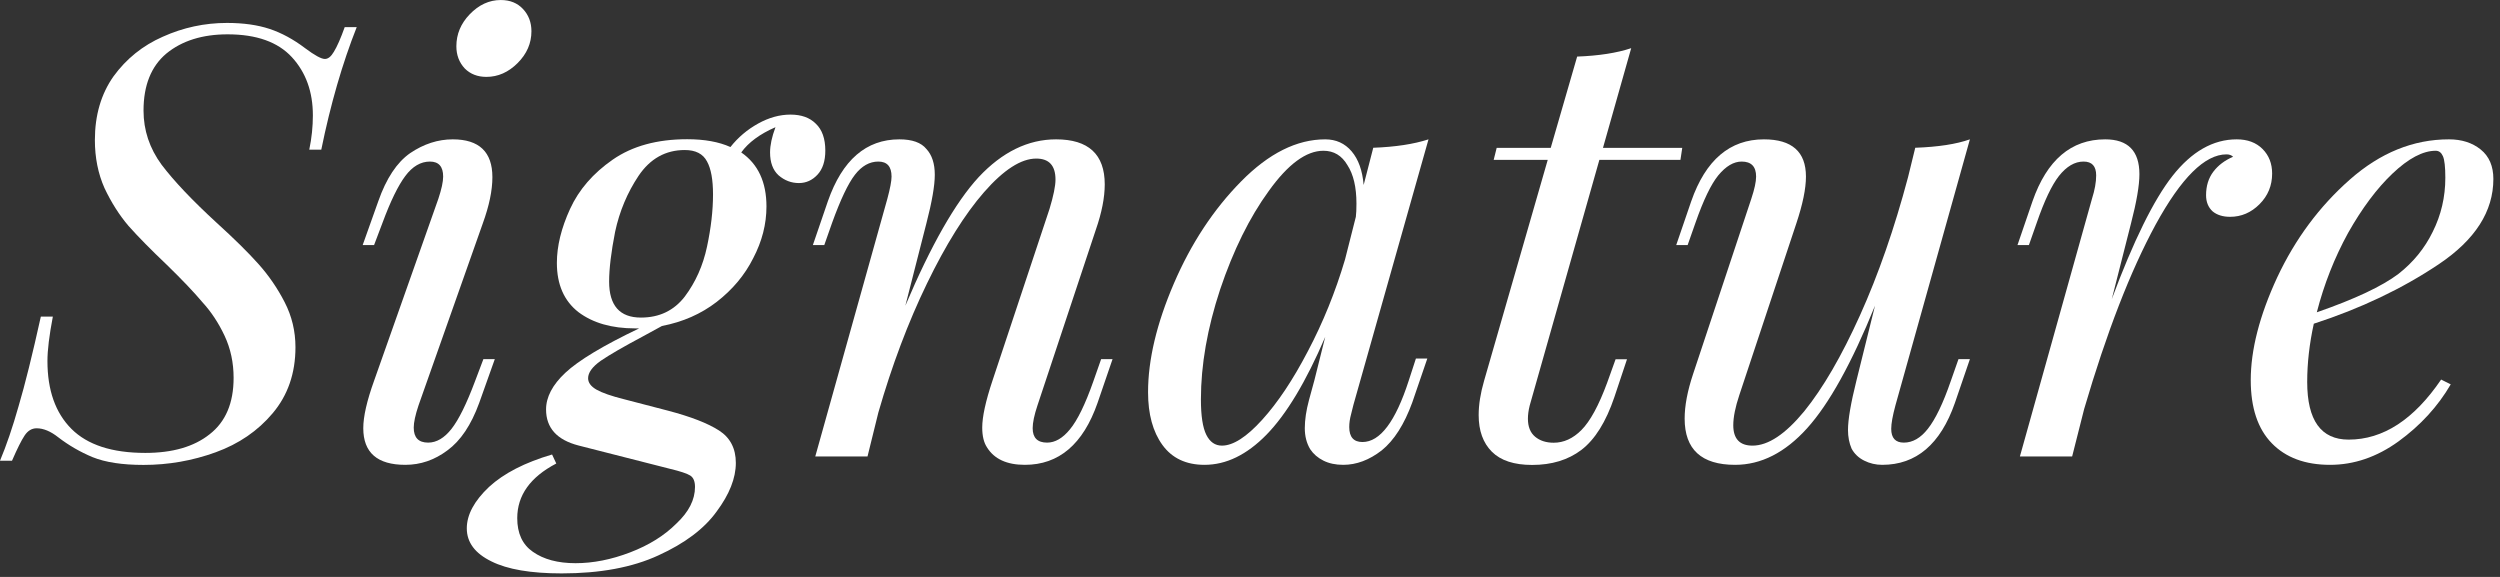 <svg width="260" height="60" viewBox="0 0 260 60" fill="none" xmlns="http://www.w3.org/2000/svg">
<rect x="0" y="0" width="260" height="60" fill="#333333" stroke="none"/>
<path d="M259.31 18.614C259.31 21.987 257.416 24.943 253.627 27.483C249.838 30.023 245.508 32.084 240.636 33.666C240.178 35.748 239.949 37.767 239.949 39.724C239.949 43.721 241.385 45.72 244.258 45.72C247.839 45.72 251.045 43.638 253.877 39.474L254.876 39.974C253.544 42.264 251.732 44.242 249.442 45.907C247.194 47.531 244.821 48.343 242.322 48.343C239.741 48.343 237.721 47.594 236.264 46.095C234.807 44.596 234.078 42.41 234.078 39.537C234.078 36.373 234.994 32.813 236.826 28.857C238.7 24.86 241.219 21.466 244.383 18.677C247.548 15.887 250.983 14.492 254.689 14.492C256.021 14.492 257.124 14.846 257.999 15.554C258.873 16.262 259.31 17.282 259.31 18.614ZM253.315 15.679C251.982 15.679 250.483 16.47 248.818 18.052C247.194 19.593 245.653 21.654 244.196 24.235C242.78 26.817 241.698 29.565 240.948 32.48C244.904 31.105 247.735 29.773 249.442 28.482C250.983 27.275 252.17 25.817 253.002 24.11C253.877 22.362 254.314 20.488 254.314 18.489C254.314 17.365 254.231 16.616 254.064 16.241C253.897 15.866 253.648 15.679 253.315 15.679Z" fill="white"/>
<path d="M232.617 14.492C233.741 14.492 234.636 14.825 235.302 15.492C235.969 16.158 236.302 17.011 236.302 18.052C236.302 19.301 235.864 20.363 234.99 21.237C234.116 22.112 233.096 22.549 231.93 22.549C231.18 22.549 230.576 22.362 230.118 21.987C229.66 21.57 229.431 21.008 229.431 20.301C229.431 19.343 229.681 18.531 230.181 17.865C230.681 17.199 231.368 16.678 232.242 16.303C232.075 16.137 231.846 16.054 231.555 16.054C229.307 16.054 226.85 18.489 224.185 23.361C221.562 28.191 219.085 34.582 216.753 42.535L215.504 47.469H210.07L217.565 20.675C217.856 19.759 218.002 18.947 218.002 18.239C218.002 17.282 217.565 16.803 216.69 16.803C215.774 16.803 214.921 17.303 214.13 18.302C213.38 19.26 212.61 20.884 211.819 23.174L211.007 25.484H209.82L211.382 20.925C212.881 16.637 215.4 14.492 218.939 14.492C221.312 14.492 222.499 15.7 222.499 18.115C222.499 19.28 222.207 20.988 221.624 23.236L219.626 31.105C221.874 25.068 223.977 20.8 225.934 18.302C227.933 15.762 230.16 14.492 232.617 14.492Z" fill="white"/>
<path d="M203.682 37.351H204.869L203.308 41.91C201.809 46.199 199.29 48.343 195.75 48.343C195.084 48.343 194.46 48.198 193.877 47.906C193.294 47.615 192.857 47.198 192.565 46.657C192.315 46.074 192.191 45.429 192.191 44.721C192.191 43.638 192.482 41.931 193.065 39.599L195.001 31.793C192.586 37.747 190.234 41.994 187.944 44.533C185.653 47.073 183.155 48.343 180.449 48.343C176.951 48.343 175.203 46.74 175.203 43.534C175.203 42.202 175.494 40.661 176.077 38.912L182.135 20.675C182.468 19.676 182.635 18.906 182.635 18.364C182.635 17.323 182.135 16.803 181.136 16.803C180.303 16.803 179.491 17.282 178.7 18.239C177.951 19.156 177.159 20.8 176.327 23.174L175.515 25.484H174.328L175.89 20.925C177.388 16.637 179.908 14.492 183.447 14.492C186.361 14.492 187.819 15.783 187.819 18.364C187.819 19.614 187.486 21.237 186.819 23.236L180.886 41.098C180.47 42.347 180.261 43.389 180.261 44.221C180.261 45.637 180.928 46.345 182.26 46.345C183.884 46.345 185.674 45.158 187.631 42.785C189.588 40.37 191.524 37.039 193.44 32.792C195.355 28.545 197.02 23.756 198.436 18.427L199.186 15.367C201.559 15.283 203.453 14.992 204.869 14.492L197.125 42.16C196.833 43.243 196.687 44.055 196.687 44.596C196.687 45.554 197.125 46.032 197.999 46.032C198.915 46.032 199.748 45.554 200.497 44.596C201.288 43.597 202.079 41.952 202.87 39.662L203.682 37.351Z" fill="white"/>
<path d="M159.09 42.171C158.965 42.671 158.903 43.129 158.903 43.545C158.903 44.378 159.152 45.002 159.652 45.419C160.152 45.835 160.797 46.043 161.588 46.043C162.629 46.043 163.587 45.606 164.461 44.732C165.377 43.816 166.272 42.171 167.147 39.798L168.021 37.362H169.208L167.896 41.297C167.022 43.878 165.877 45.71 164.461 46.793C163.087 47.834 161.38 48.354 159.34 48.354C157.466 48.354 156.071 47.896 155.155 46.98C154.239 46.064 153.781 44.794 153.781 43.17C153.781 42.088 153.969 40.901 154.343 39.61L160.964 16.627H155.343L155.655 15.377H161.276L164.024 5.884C166.272 5.801 168.146 5.509 169.645 5.01L166.71 15.377H174.954L174.766 16.627H166.335L159.09 42.171Z" fill="white"/>
<path d="M147.254 37.289H148.44L146.879 41.848C146.046 44.138 144.985 45.803 143.694 46.844C142.403 47.844 141.071 48.343 139.697 48.343C138.906 48.343 138.218 48.198 137.636 47.906C137.053 47.615 136.595 47.219 136.262 46.719C135.887 46.095 135.699 45.366 135.699 44.533C135.699 43.659 135.845 42.681 136.137 41.598C136.428 40.516 136.615 39.828 136.699 39.537L137.823 35.04C135.824 39.704 133.784 43.097 131.702 45.221C129.662 47.302 127.518 48.343 125.269 48.343C123.354 48.343 121.897 47.656 120.897 46.282C119.898 44.908 119.398 43.076 119.398 40.786C119.398 37.413 120.294 33.645 122.084 29.482C123.874 25.318 126.206 21.779 129.079 18.864C131.952 15.95 134.867 14.492 137.823 14.492C138.947 14.492 139.863 14.909 140.571 15.741C141.279 16.574 141.695 17.74 141.82 19.239L142.819 15.367C145.109 15.283 147.025 14.992 148.565 14.492L140.758 42.098C140.717 42.264 140.633 42.597 140.509 43.097C140.384 43.555 140.321 43.992 140.321 44.409C140.321 45.45 140.779 45.97 141.695 45.97C143.527 45.97 145.13 43.846 146.504 39.599L147.254 37.289ZM127.081 46.345C128.246 46.345 129.641 45.45 131.265 43.659C132.889 41.869 134.471 39.495 136.012 36.539C137.594 33.541 138.885 30.356 139.884 26.983L141.008 22.549C141.05 22.216 141.071 21.758 141.071 21.175C141.071 19.468 140.758 18.135 140.134 17.178C139.551 16.178 138.718 15.679 137.636 15.679C135.845 15.679 133.951 17.074 131.952 19.863C129.953 22.611 128.267 26.026 126.893 30.106C125.561 34.145 124.895 37.955 124.895 41.536C124.895 43.243 125.082 44.471 125.457 45.221C125.831 45.97 126.373 46.345 127.081 46.345Z" fill="white"/>
<path d="M115.705 37.351L114.143 41.91C112.644 46.199 110.125 48.343 106.586 48.343C104.712 48.343 103.401 47.739 102.651 46.532C102.318 46.032 102.152 45.345 102.152 44.471C102.152 43.347 102.506 41.723 103.213 39.599L109.147 21.737C109.563 20.363 109.771 19.343 109.771 18.677C109.771 17.219 109.105 16.491 107.773 16.491C106.19 16.491 104.379 17.657 102.339 19.988C100.34 22.278 98.363 25.443 96.406 29.482C94.449 33.52 92.762 37.996 91.347 42.91L90.222 47.469H84.789L92.284 20.675C92.575 19.593 92.721 18.823 92.721 18.364C92.721 17.323 92.263 16.803 91.347 16.803C90.431 16.803 89.619 17.261 88.911 18.177C88.203 19.093 87.412 20.759 86.538 23.174L85.726 25.484H84.539L86.1 20.925C87.599 16.637 90.077 14.492 93.533 14.492C94.865 14.492 95.802 14.825 96.343 15.492C96.926 16.116 97.218 17.011 97.218 18.177C97.218 19.301 96.926 20.988 96.343 23.236L94.157 31.793C96.822 25.505 99.362 21.05 101.777 18.427C104.233 15.804 106.919 14.492 109.834 14.492C113.206 14.492 114.893 16.054 114.893 19.176C114.893 20.55 114.58 22.133 113.956 23.923L107.898 42.16C107.564 43.159 107.398 43.951 107.398 44.533C107.398 45.533 107.898 46.032 108.897 46.032C109.73 46.032 110.521 45.574 111.27 44.658C112.061 43.701 112.873 42.035 113.706 39.662L114.518 37.351H115.705Z" fill="white"/>
<path d="M82.211 11.918C83.335 11.918 84.209 12.23 84.834 12.855C85.5 13.479 85.833 14.416 85.833 15.665C85.833 16.748 85.562 17.581 85.021 18.164C84.48 18.747 83.835 19.038 83.085 19.038C82.294 19.038 81.586 18.767 80.962 18.226C80.379 17.685 80.087 16.894 80.087 15.853C80.087 15.103 80.275 14.229 80.649 13.229C79.025 13.937 77.839 14.812 77.089 15.853C78.838 17.06 79.712 18.934 79.712 21.474C79.712 23.306 79.254 25.096 78.338 26.845C77.464 28.594 76.194 30.113 74.528 31.404C72.905 32.653 71.01 33.486 68.845 33.902L66.784 35.027C64.827 36.068 63.391 36.9 62.474 37.525C61.6 38.149 61.163 38.753 61.163 39.336C61.163 39.794 61.454 40.19 62.037 40.523C62.62 40.856 63.578 41.189 64.91 41.522L69.47 42.709C71.843 43.333 73.612 44.02 74.778 44.77C75.944 45.519 76.527 46.644 76.527 48.142C76.527 49.725 75.861 51.411 74.528 53.201C73.238 54.992 71.218 56.511 68.47 57.761C65.764 59.01 62.412 59.634 58.415 59.634C55.209 59.634 52.773 59.218 51.108 58.385C49.4 57.552 48.547 56.407 48.547 54.95C48.547 53.534 49.317 52.098 50.858 50.641C52.398 49.225 54.584 48.101 57.416 47.268L57.853 48.205C55.146 49.62 53.793 51.515 53.793 53.888C53.793 55.471 54.334 56.636 55.417 57.386C56.541 58.177 58.019 58.572 59.851 58.572C61.683 58.572 63.578 58.198 65.535 57.448C67.492 56.699 69.095 55.7 70.344 54.45C71.635 53.243 72.28 51.973 72.28 50.641C72.28 50.058 72.114 49.662 71.781 49.454C71.447 49.246 70.76 49.017 69.719 48.767L60.164 46.331C57.915 45.748 56.791 44.499 56.791 42.584C56.791 41.293 57.457 40.023 58.79 38.774C60.164 37.483 62.724 35.943 66.472 34.152H66.034C63.62 34.152 61.663 33.59 60.164 32.466C58.665 31.3 57.915 29.593 57.915 27.345C57.915 25.596 58.373 23.722 59.289 21.724C60.205 19.725 61.683 18.018 63.724 16.602C65.764 15.187 68.345 14.479 71.468 14.479C73.259 14.479 74.757 14.749 75.965 15.291C76.756 14.291 77.714 13.479 78.838 12.855C79.962 12.23 81.086 11.918 82.211 11.918ZM66.659 33.028C68.574 33.028 70.094 32.299 71.218 30.842C72.343 29.343 73.113 27.615 73.529 25.658C73.946 23.701 74.154 21.89 74.154 20.225C74.154 18.684 73.946 17.539 73.529 16.79C73.113 15.998 72.343 15.603 71.218 15.603C69.22 15.603 67.617 16.498 66.409 18.288C65.243 20.037 64.431 21.973 63.974 24.097C63.557 26.22 63.349 27.948 63.349 29.281C63.349 31.779 64.452 33.028 66.659 33.028Z" fill="white"/>
<path d="M47.462 4.811C47.462 3.562 47.92 2.459 48.836 1.501C49.794 0.502 50.876 0.002 52.084 0.002C53.041 0.002 53.812 0.314 54.395 0.939C54.977 1.563 55.269 2.334 55.269 3.25C55.269 4.499 54.79 5.602 53.832 6.56C52.875 7.517 51.792 7.996 50.585 7.996C49.669 7.996 48.919 7.705 48.336 7.122C47.753 6.497 47.462 5.727 47.462 4.811ZM45.588 20.675C45.921 19.676 46.088 18.905 46.088 18.364C46.088 17.323 45.63 16.803 44.714 16.803C43.756 16.803 42.903 17.302 42.153 18.302C41.404 19.301 40.612 20.925 39.78 23.173L38.905 25.484H37.719L39.343 20.925C40.175 18.551 41.279 16.886 42.653 15.928C44.068 14.971 45.547 14.492 47.087 14.492C49.835 14.492 51.209 15.803 51.209 18.426C51.209 19.8 50.876 21.404 50.21 23.236L43.527 42.16C43.194 43.159 43.028 43.929 43.028 44.471C43.028 45.511 43.527 46.032 44.526 46.032C45.401 46.032 46.213 45.553 46.962 44.596C47.712 43.638 48.524 41.993 49.398 39.661L50.272 37.351H51.459L49.835 41.91C49.002 44.2 47.899 45.845 46.525 46.844C45.193 47.843 43.735 48.343 42.153 48.343C39.239 48.343 37.781 47.073 37.781 44.533C37.781 43.325 38.156 41.681 38.905 39.599L45.588 20.675Z" fill="white"/>
<path d="M37.099 2.822C35.6 6.611 34.372 10.858 33.414 15.563H32.165C32.415 14.355 32.539 13.169 32.539 12.003C32.539 9.546 31.811 7.527 30.354 5.945C28.896 4.363 26.669 3.571 23.671 3.571C21.048 3.571 18.924 4.238 17.3 5.57C15.718 6.902 14.927 8.88 14.927 11.503C14.927 13.544 15.552 15.417 16.801 17.124C18.091 18.831 20.007 20.851 22.547 23.183C24.337 24.806 25.773 26.222 26.856 27.43C27.939 28.637 28.855 29.97 29.604 31.427C30.354 32.884 30.728 34.446 30.728 36.111C30.728 38.817 29.937 41.107 28.355 42.981C26.814 44.813 24.837 46.166 22.422 47.041C20.007 47.915 17.509 48.352 14.927 48.352C12.72 48.352 10.951 48.082 9.618 47.54C8.327 46.999 7.141 46.312 6.058 45.479C5.267 44.855 4.518 44.542 3.81 44.542C3.31 44.542 2.894 44.792 2.561 45.292C2.228 45.792 1.79 46.666 1.249 47.915H0C0.666 46.333 1.312 44.438 1.936 42.232C2.602 39.983 3.373 36.881 4.247 32.926H5.496C5.121 34.883 4.934 36.423 4.934 37.547C4.934 40.587 5.767 42.94 7.432 44.605C9.098 46.27 11.658 47.103 15.114 47.103C17.946 47.103 20.173 46.458 21.797 45.167C23.463 43.876 24.295 41.919 24.295 39.296C24.295 37.714 23.983 36.257 23.358 34.924C22.734 33.592 21.964 32.426 21.048 31.427C20.173 30.386 18.945 29.095 17.363 27.555C15.697 25.972 14.365 24.619 13.366 23.495C12.408 22.371 11.575 21.059 10.867 19.56C10.201 18.061 9.868 16.396 9.868 14.564C9.868 11.982 10.513 9.775 11.804 7.943C13.137 6.111 14.844 4.737 16.926 3.821C19.049 2.864 21.277 2.385 23.608 2.385C25.316 2.385 26.794 2.593 28.043 3.009C29.292 3.426 30.52 4.092 31.728 5.008C32.727 5.757 33.414 6.132 33.789 6.132C34.122 6.132 34.434 5.882 34.725 5.383C35.059 4.841 35.433 3.988 35.85 2.822H37.099Z" fill="white"/>
</svg>
